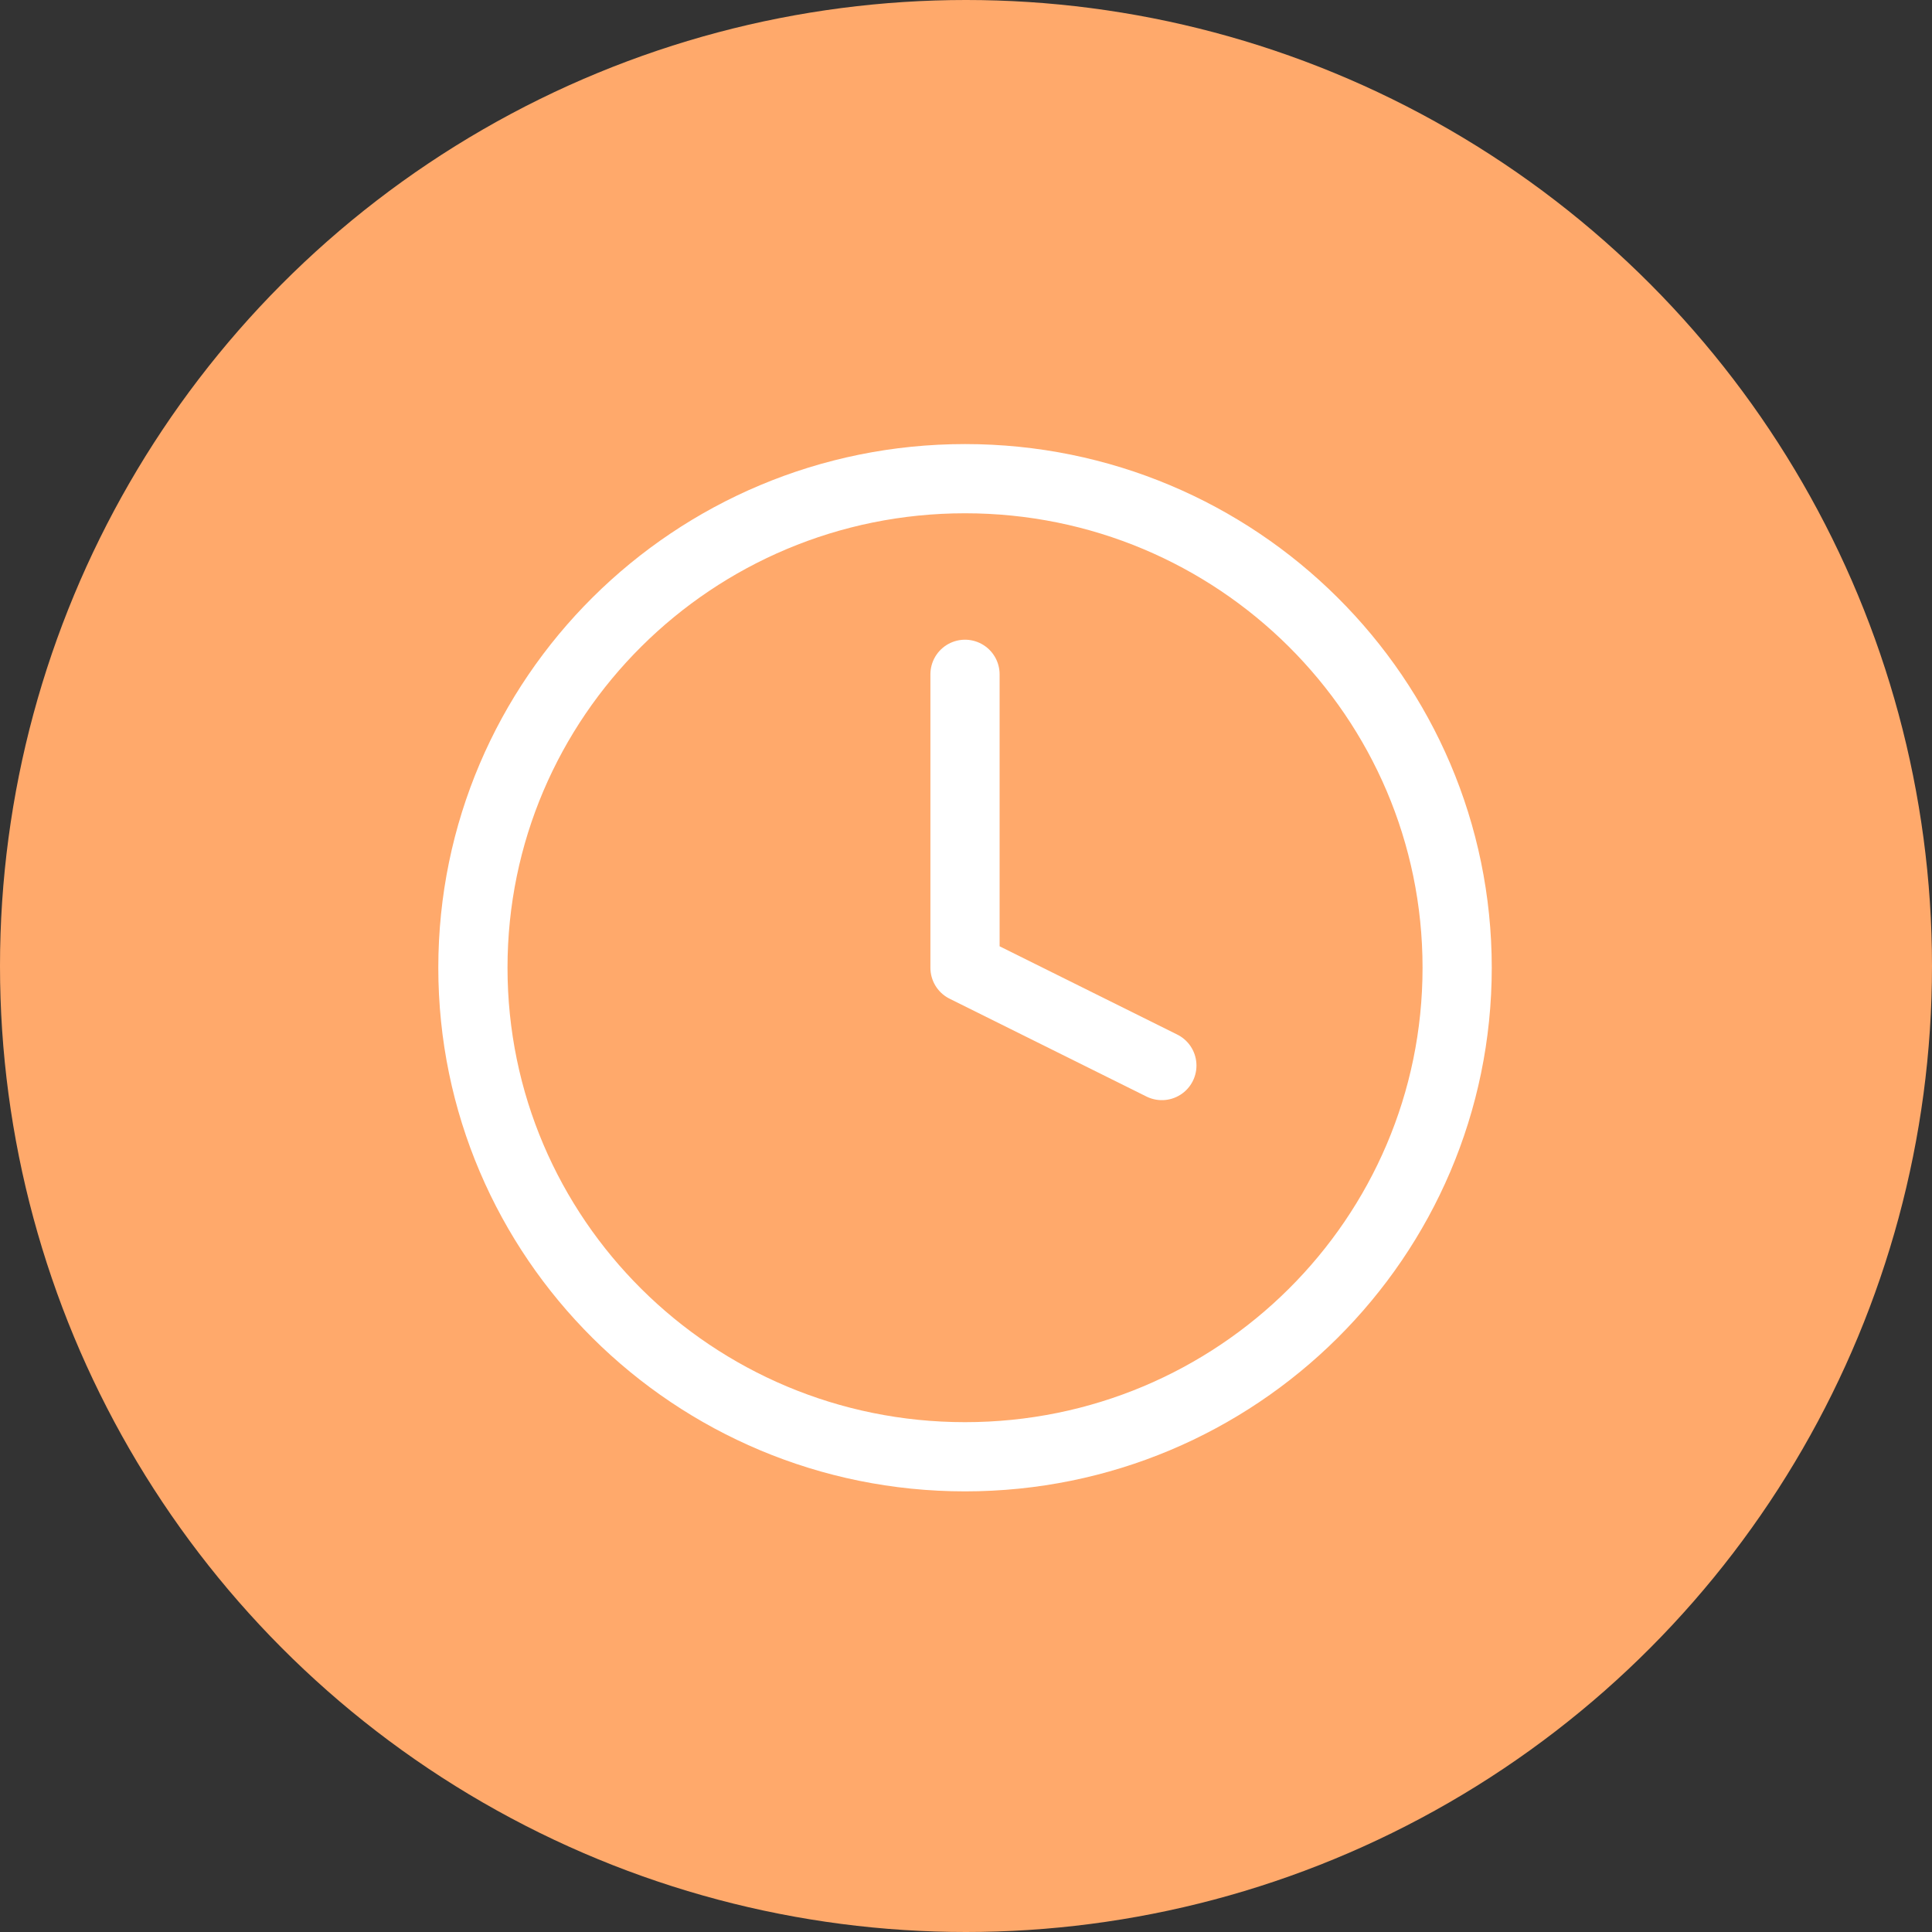 <?xml version="1.0" encoding="UTF-8"?> <svg xmlns="http://www.w3.org/2000/svg" width="335" height="335" viewBox="0 0 335 335" fill="none"><rect x="0" y="0" width="335" height="335" fill="#333333" stroke="none"/><circle cx="167.5" cy="167.5" r="167.5" fill="#FFA96B"></circle><path d="M167.332 252.597C214.46 252.597 252.664 214.632 252.664 167.799C252.664 120.966 214.46 83 167.332 83C120.204 83 82 120.966 82 167.799C82 214.632 120.204 252.597 167.332 252.597Z" stroke="white" stroke-width="12" stroke-linecap="round" stroke-linejoin="round"></path><path d="M167.328 116.922V167.801L201.461 184.761" stroke="white" stroke-width="12" stroke-linecap="round" stroke-linejoin="round"></path></svg> 